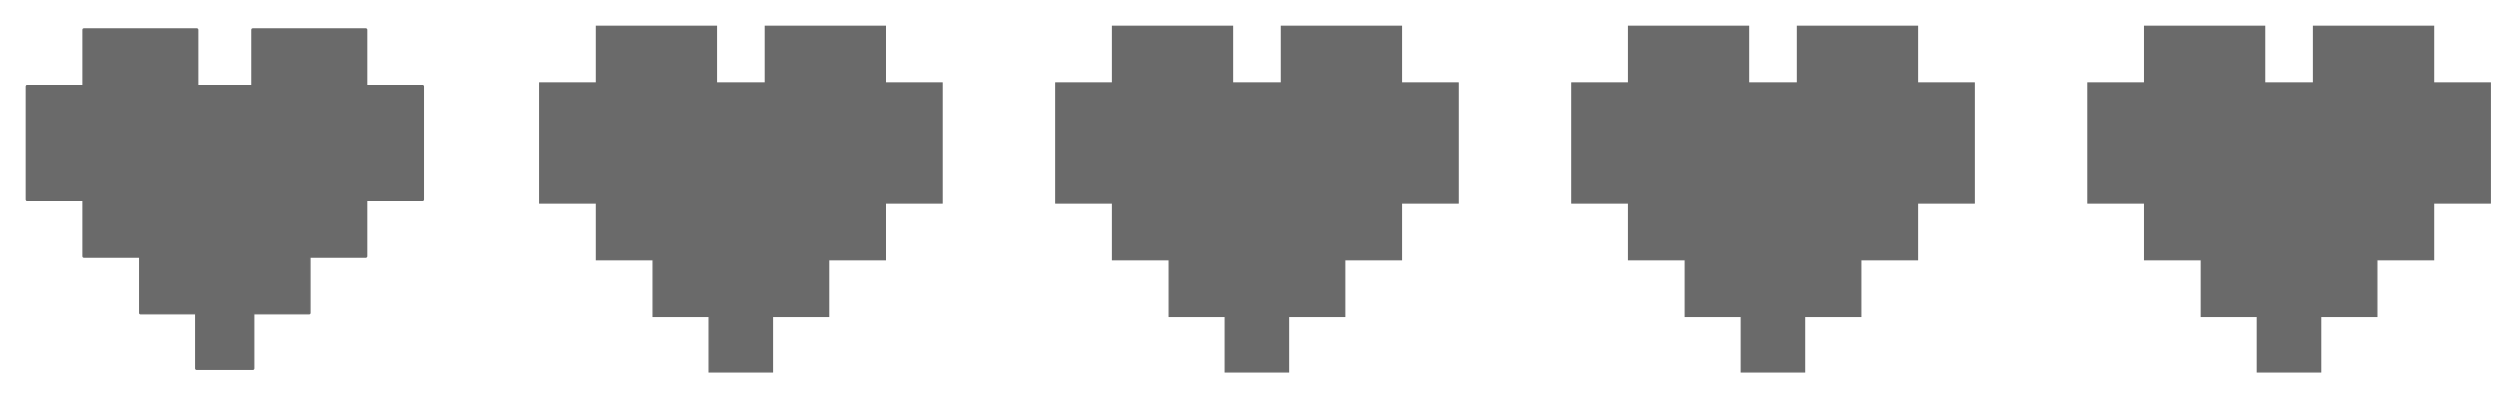 <?xml version="1.0" encoding="UTF-8"?> <svg xmlns="http://www.w3.org/2000/svg" width="95" height="15" viewBox="0 0 95 15" fill="none"><path d="M13.933 3.254V1.125C13.933 1.111 13.922 1.1 13.908 1.1H9.598C9.584 1.1 9.573 1.111 9.573 1.125V3.254H7.513V1.125C7.513 1.111 7.502 1.1 7.488 1.1H3.18C3.166 1.1 3.155 1.111 3.155 1.125V3.254H1.025C1.011 3.254 1 3.265 1 3.279V7.589C1 7.603 1.011 7.614 1.025 7.614H3.155V9.743C3.155 9.757 3.166 9.768 3.18 9.768H5.309V11.898C5.309 11.912 5.32 11.923 5.334 11.923H7.438V14.007C7.438 14.021 7.449 14.032 7.463 14.032H9.617C9.631 14.032 9.642 14.02 9.642 14.007V11.923H11.753C11.767 11.923 11.778 11.911 11.778 11.898V9.768H13.908C13.922 9.768 13.933 9.756 13.933 9.743V7.614H16.063C16.077 7.614 16.088 7.603 16.088 7.589V3.279C16.088 3.265 16.077 3.254 16.063 3.254H13.933Z" fill="#6A6A6A" stroke="#6A6A6A" stroke-width="0.05" stroke-miterlimit="10"></path><path d="M33.643 1H29.084V3.154H27.224V1H22.665V3.154H20.51V7.713H22.665V9.868H24.819V12.023H26.948V14.132H29.353V12.023H31.488V9.868H33.643V7.713H35.798V3.154H33.643V1Z" fill="#6A6A6A" stroke="#6A6A6A" stroke-width="0.05" stroke-miterlimit="10"></path><path d="M53.254 1H48.694V3.154H46.835V1H42.276V3.154H40.121V7.713H42.276V9.868H44.43V12.023H46.559V14.132H48.963V12.023H51.099V9.868H53.254V7.713H55.408V3.154H53.254V1Z" fill="#6A6A6A" stroke="#6A6A6A" stroke-width="0.05" stroke-miterlimit="10"></path><path d="M72.864 1H68.304V3.154H66.444V1H61.886V3.154H59.731V7.713H61.886V9.868H64.04V12.023H66.169V14.132H68.573V12.023H70.709V9.868H72.864V7.713H75.019V3.154H72.864V1Z" fill="#6A6A6A" stroke="#6A6A6A" stroke-width="0.05" stroke-miterlimit="10"></path><path d="M92.475 3.154V1H87.914V3.154H86.055V1H81.496V3.154H79.342V7.713H81.496V9.868H83.65V12.023H85.779V14.132H88.184V12.023H90.319V9.868H92.475V7.713H94.629V3.154H92.475Z" fill="#6A6A6A" stroke="#6A6A6A" stroke-width="0.05" stroke-miterlimit="10"></path></svg> 
